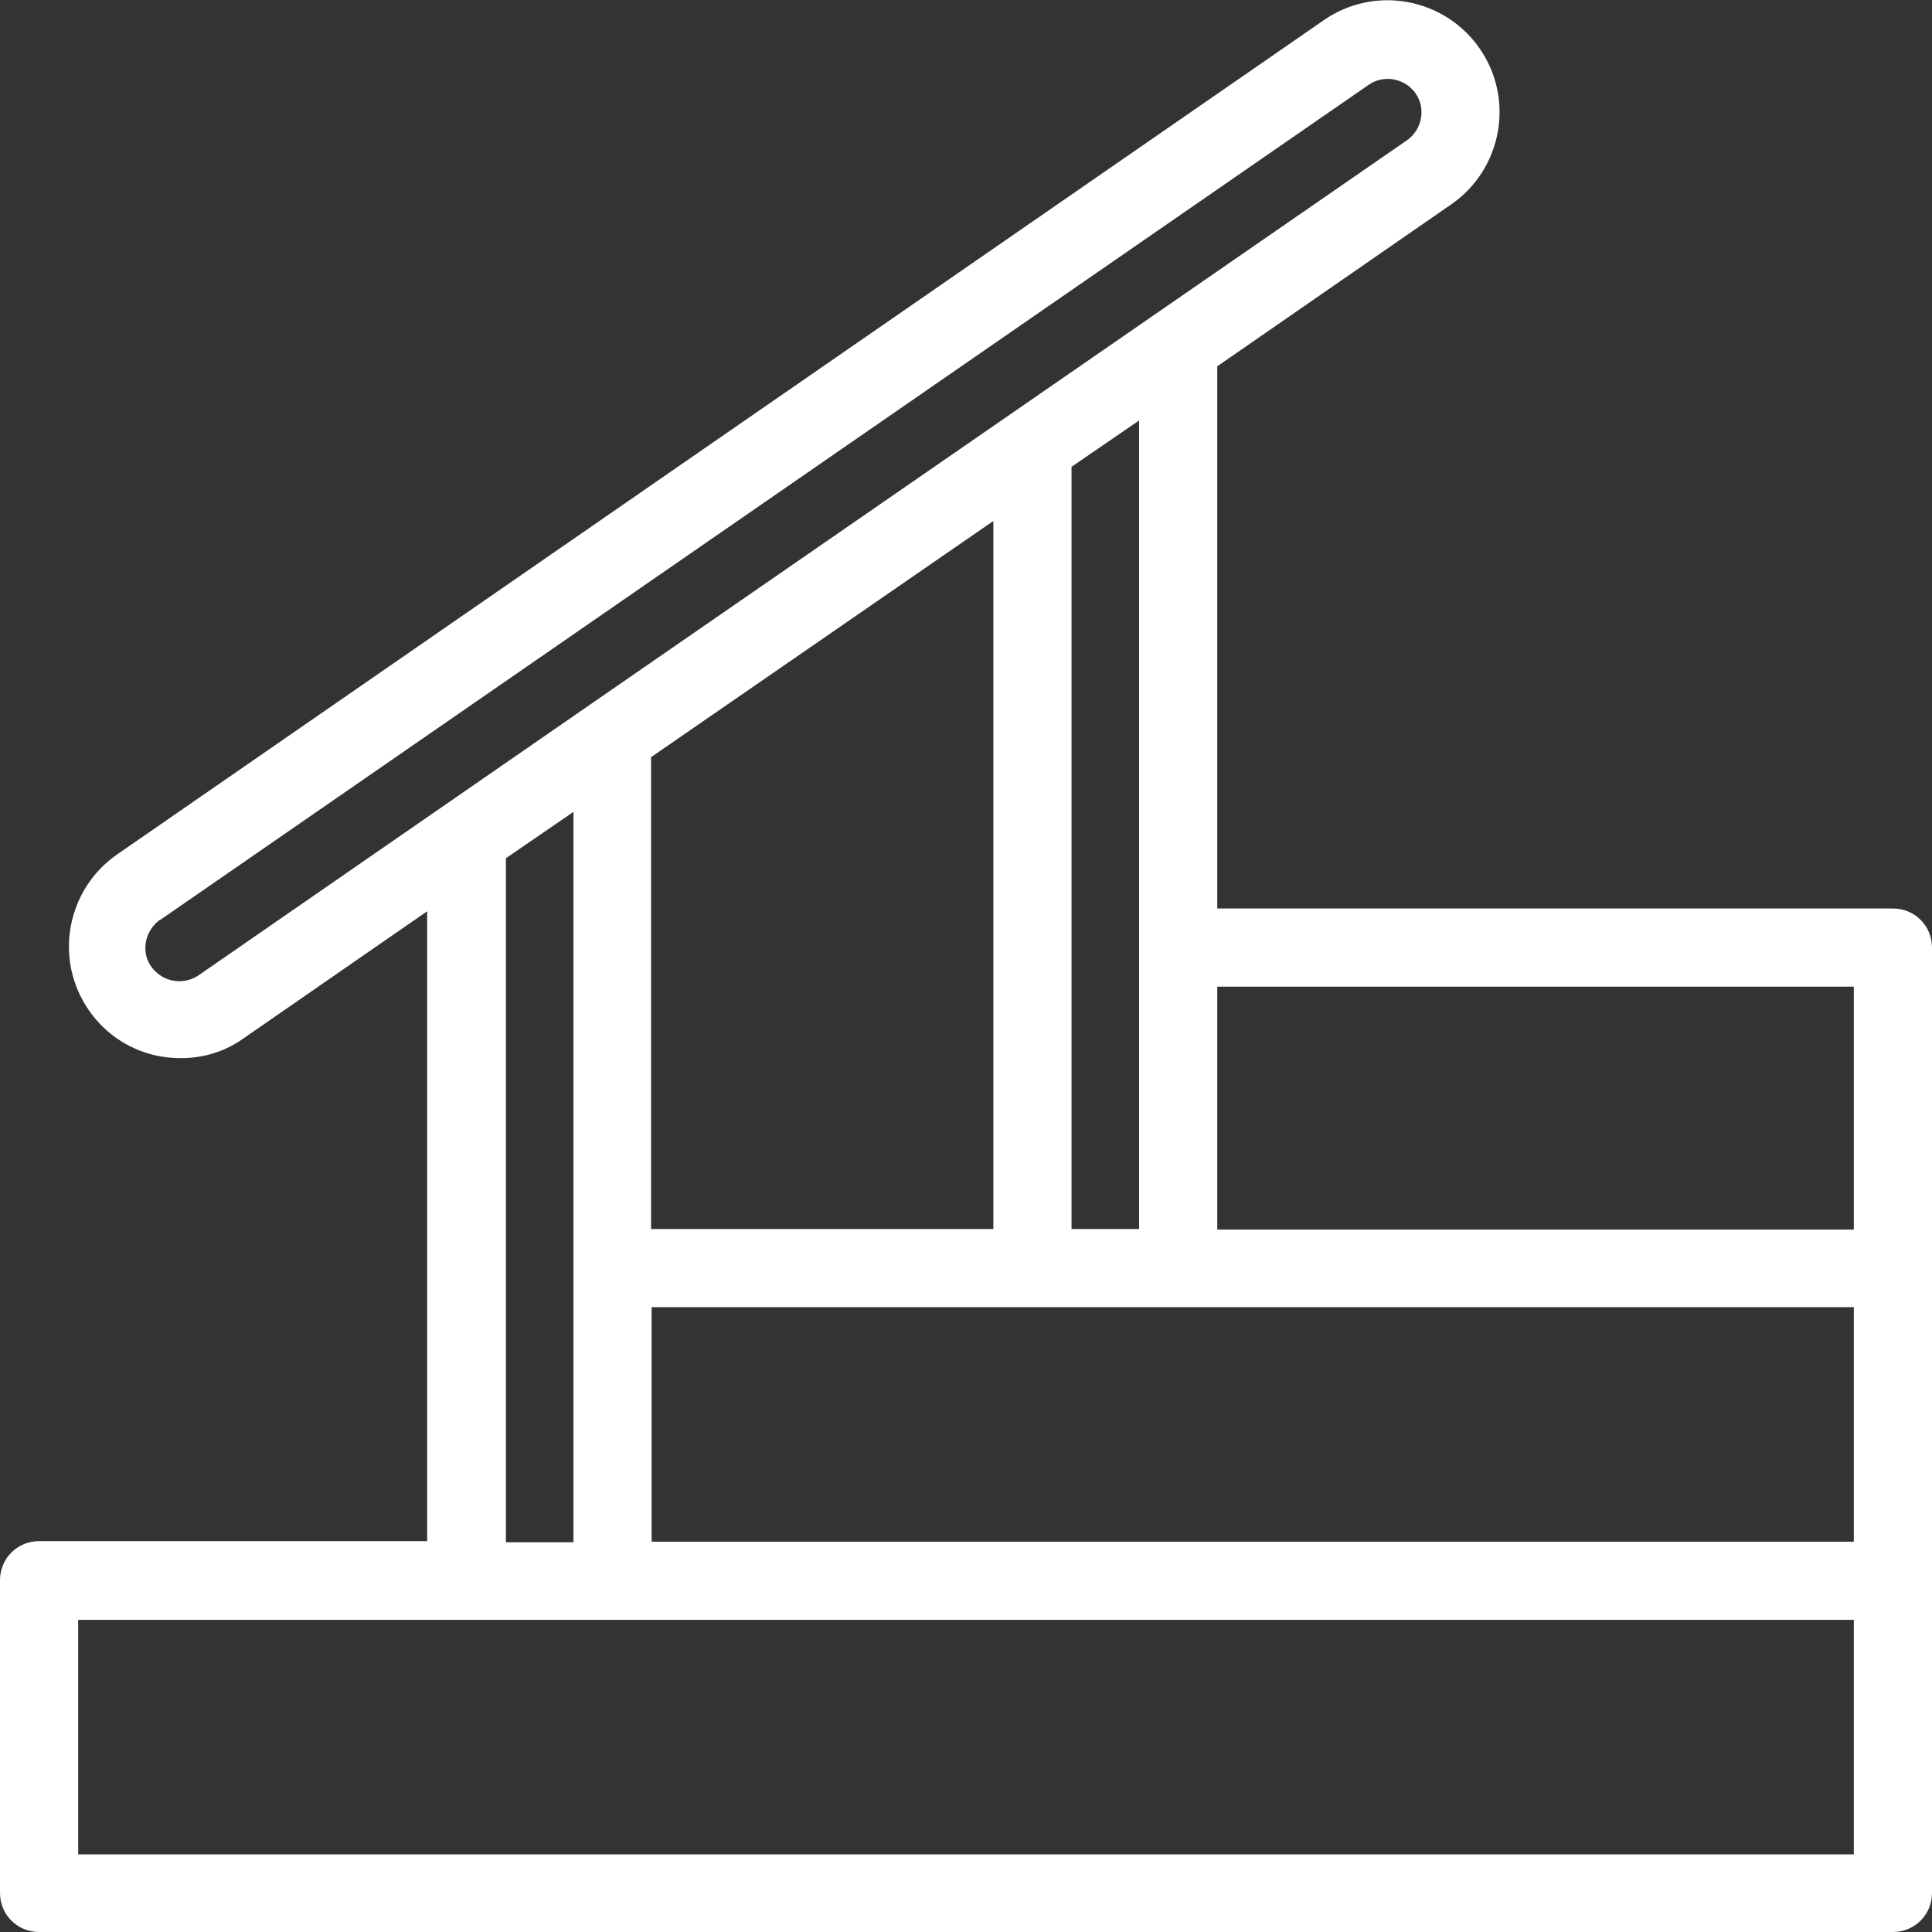 <?xml version="1.0" encoding="UTF-8"?> <!-- Generator: Adobe Illustrator 23.0.6, SVG Export Plug-In . SVG Version: 6.00 Build 0) --> <svg xmlns="http://www.w3.org/2000/svg" xmlns:xlink="http://www.w3.org/1999/xlink" id="Layer_1" x="0px" y="0px" viewBox="0 0 346 346" style="enable-background:new 0 0 346 346;" xml:space="preserve"><rect x="0" y="0" width="346" height="346" fill="#333333" stroke="none"/> <style type="text/css"> .st0{fill:#FFFFFF;} </style> <path class="st0" d="M346,169.7c0-3.9-3.1-7-7-7l0,0H218V65.6l41.9-29c9.1-6.3,11.4-18.8,5.1-27.9s-18.8-11.4-27.9-5.1l0,0L21,153 c-9.1,6.3-11.4,18.8-5.1,27.9c3,4.4,7.7,7.4,12.9,8.3c1.2,0.2,2.4,0.3,3.6,0.3c4.1,0,8-1.2,11.3-3.6l32.8-22.7V276H7 c-3.9,0-7,3.1-7,7l0,0v56c0,3.9,3.1,7,7,7h332c3.9,0,7-3.1,7-7V169.7z M177.9,93.3v126.8h-61.3v-84.5L177.9,93.3z M116.7,234.1H332 v42H116.7V234.1z M332,176.7v43.5H218v-43.5H332z M204,220.1h-12.1V83.6l12.1-8.3V220.1z M35.8,174.5c-2.7,2-6.4,1.5-8.5-1.1 s-1.5-6.4,1.1-8.5c0.2-0.1,0.3-0.2,0.5-0.3L245.1,15.2c2.7-1.9,6.5-1.2,8.4,1.5s1.2,6.5-1.5,8.4l-146.2,101L35.8,174.5z M90.6,153.7 l12.1-8.3v130.8H90.6V153.7z M332,332.1H14v-42h318V332.1z"></path> </svg> 